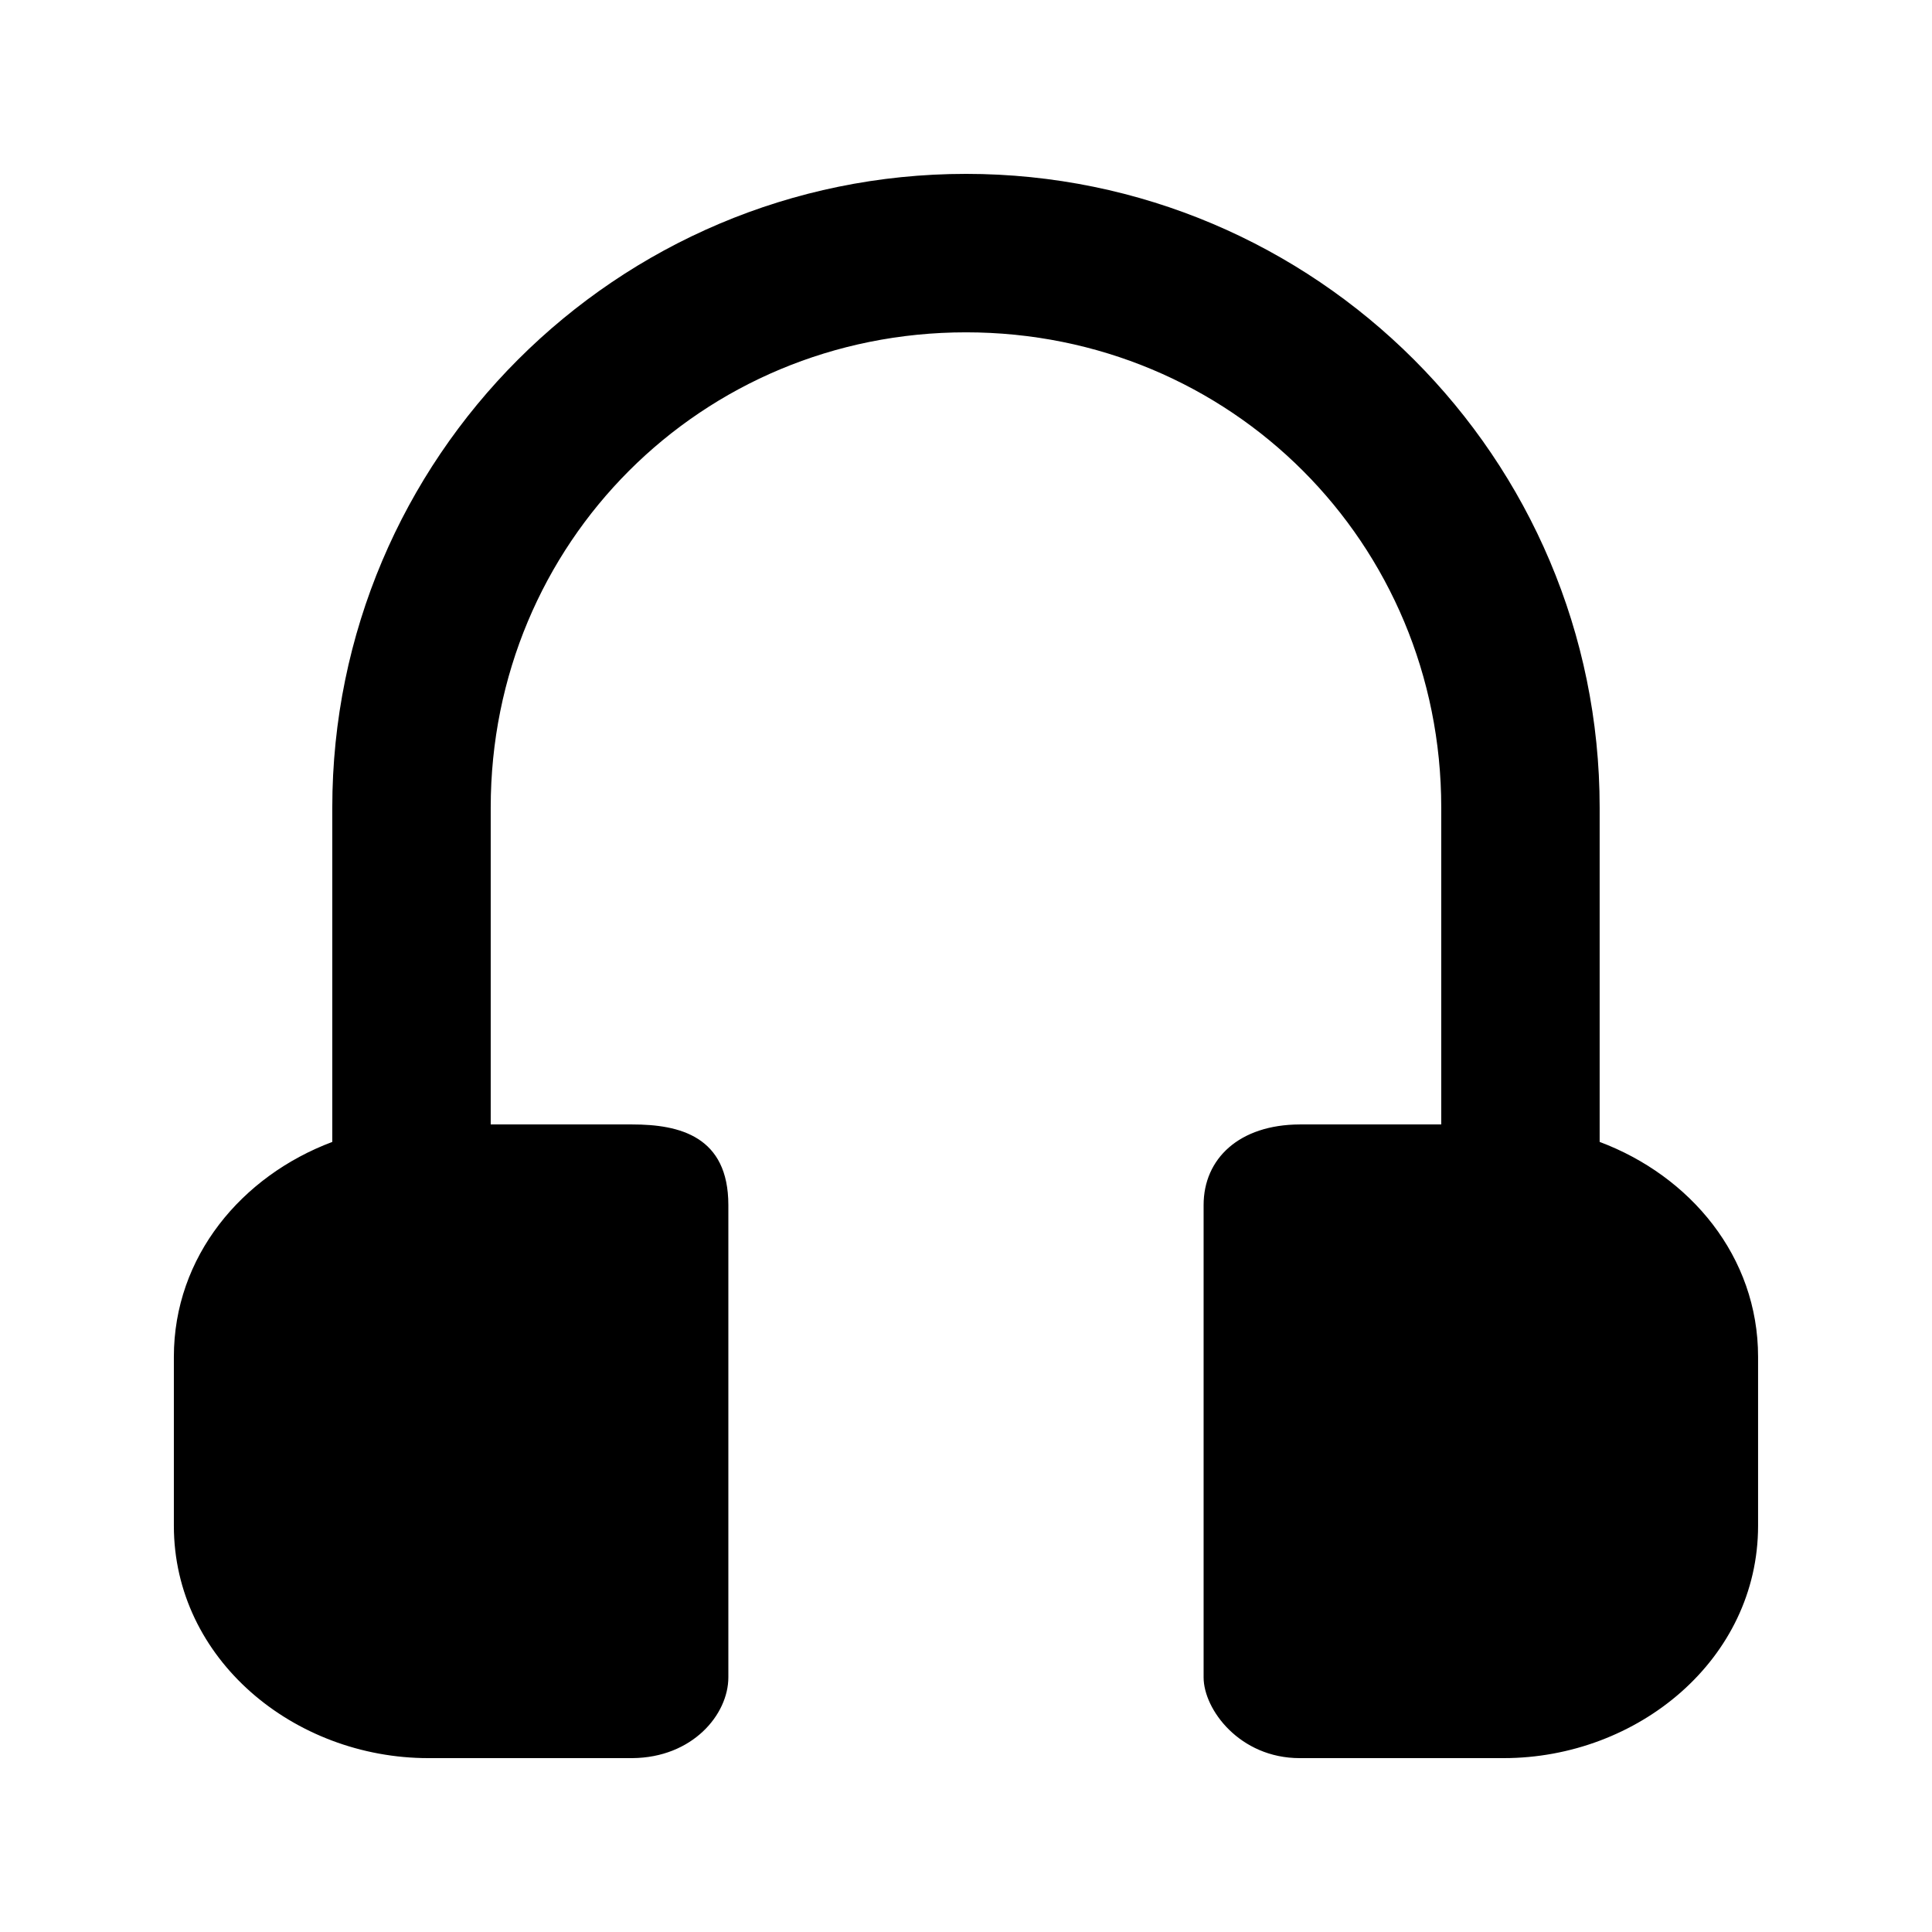 <?xml version="1.0" encoding="UTF-8"?>
<!-- Uploaded to: SVG Repo, www.svgrepo.com, Generator: SVG Repo Mixer Tools -->
<svg fill="#000000" width="800px" height="800px" version="1.1" viewBox="144 144 512 512" xmlns="http://www.w3.org/2000/svg">
 <path d="m400 190.08c-92.672 0-167.94 75.262-167.94 167.94v88.602c-24.016 9.012-41.984 30.383-41.984 56.949v44.773c0 35.375 31.863 61.578 67.445 61.578h54.039c15.992-0.121 25.461-11.586 25.461-21.402v-125.17c0-18.227-12.926-21.359-25.461-21.359h-37.516v-83.969c0-70.141 55.812-125.95 125.95-125.95s125.95 55.812 125.95 125.95v83.969h-37.516c-16.008 0.062-25.461 9.047-25.461 21.359v125.17c0 8.523 9.594 21.402 25.461 21.402h54.039c35.578 0.004 67.441-26.203 67.441-61.582v-44.773c0-26.562-17.969-47.938-41.984-56.949v-88.598c0-92.672-75.262-167.94-167.94-167.94z"/>
</svg>